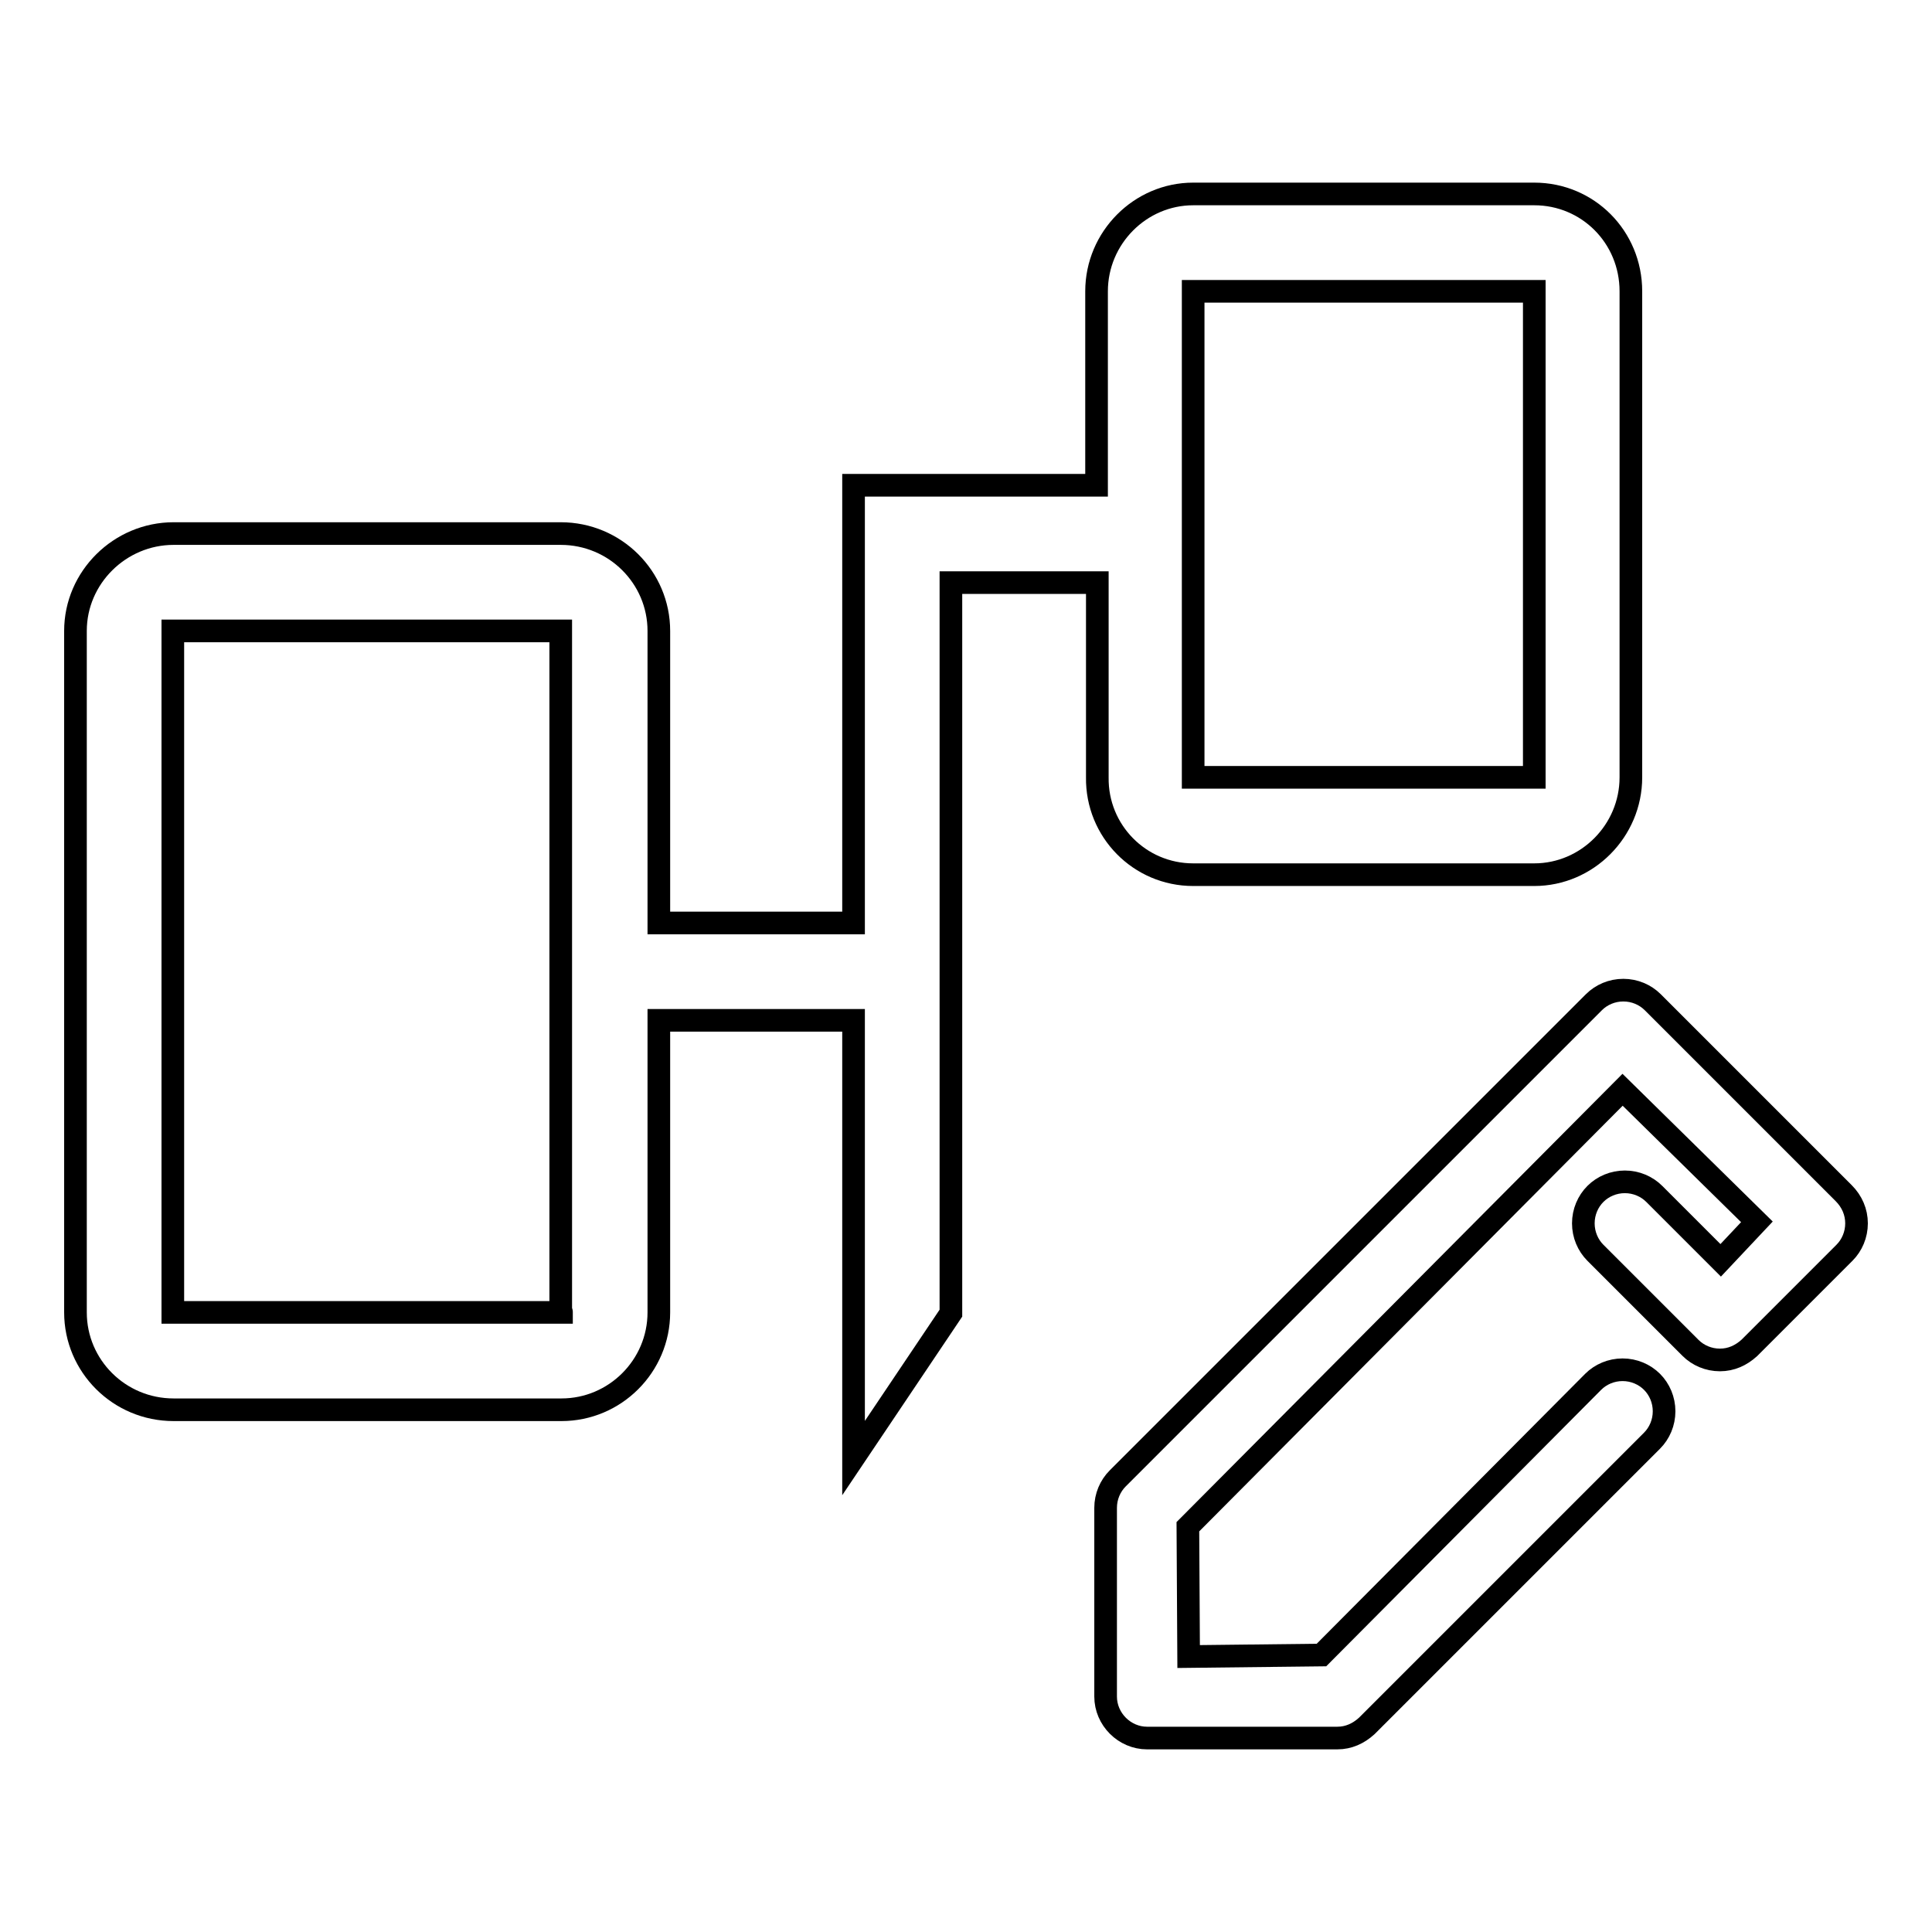 <?xml version="1.0" encoding="utf-8"?>
<!-- Svg Vector Icons : http://www.onlinewebfonts.com/icon -->
<!DOCTYPE svg PUBLIC "-//W3C//DTD SVG 1.1//EN" "http://www.w3.org/Graphics/SVG/1.1/DTD/svg11.dtd">
<svg version="1.1" xmlns="http://www.w3.org/2000/svg" xmlns:xlink="http://www.w3.org/1999/xlink" x="0px" y="0px" viewBox="0 0 256 256" enable-background="new 0 0 256 256" xml:space="preserve">
<g><g><path stroke-width="3" fill-opacity="0" stroke="#000000"  d="M82.7,89.9"/><path stroke-width="3" fill-opacity="0" stroke="#000000"  d="M244.3,158.1l-25.3-25.3c-1-1-2.4-1.6-3.9-1.6s-2.9,0.6-3.9,1.6l-63.1,63.1c-1,1-1.6,2.4-1.6,3.9v25c0,3,2.5,5.5,5.5,5.5h25.2c1.5,0,2.8-0.6,3.9-1.6l37.8-37.8c1-1,1.6-2.4,1.6-3.9s-0.6-2.9-1.6-3.9c-1-1-2.4-1.6-3.9-1.6c-1.5,0-2.9,0.6-3.9,1.6l-36,36.2l-17.6,0.2l-0.1-17.2l57.6-57.9l17.8,17.5L228,167l-8.8-8.8c-1-1-2.4-1.6-3.9-1.6s-2.9,0.6-3.9,1.6c-1,1-1.6,2.4-1.6,3.9s0.6,2.9,1.6,3.9l12.6,12.6c1,1,2.4,1.6,3.9,1.6c1.5,0,2.8-0.6,3.9-1.6l12.6-12.6c1-1,1.6-2.4,1.6-3.9C246,160.6,245.4,159.2,244.3,158.1z"/><path stroke-width="3" fill-opacity="0" stroke="#000000"  d="M158.1,115.9h45.2c7,0,12.8-5.8,12.8-12.9V38.6c0-7.2-5.7-12.9-12.8-12.9h-45.2c-7,0-12.8,5.8-12.8,12.9v25.7h-32.2V74v48.3H87.3V83.6c0-7.1-5.8-12.9-13-12.9H23c-7.1,0-13,5.8-13,12.9v90.3c0,7.1,5.8,12.9,13,12.9h51.4c7.1,0,12.9-5.8,12.9-12.9v-38.7h25.8v45.1v12.9l12.9-19.2V77.2h19.4V103C145.3,110.1,151,115.9,158.1,115.9z M203.3,38.6C203.3,38.6,203.3,38.6,203.3,38.6l0,64.4c0,0,0,0,0,0h-45.2c0,0,0,0,0,0V38.6c0,0,0,0,0,0H203.3z M74.4,173.9C74.4,173.8,74.4,173.9,74.4,173.9l-51.5,0c0,0,0,0,0,0V83.6c0,0,0,0,0,0h51.4c0,0,0,0,0,0V173.9z"/></g></g>
</svg>